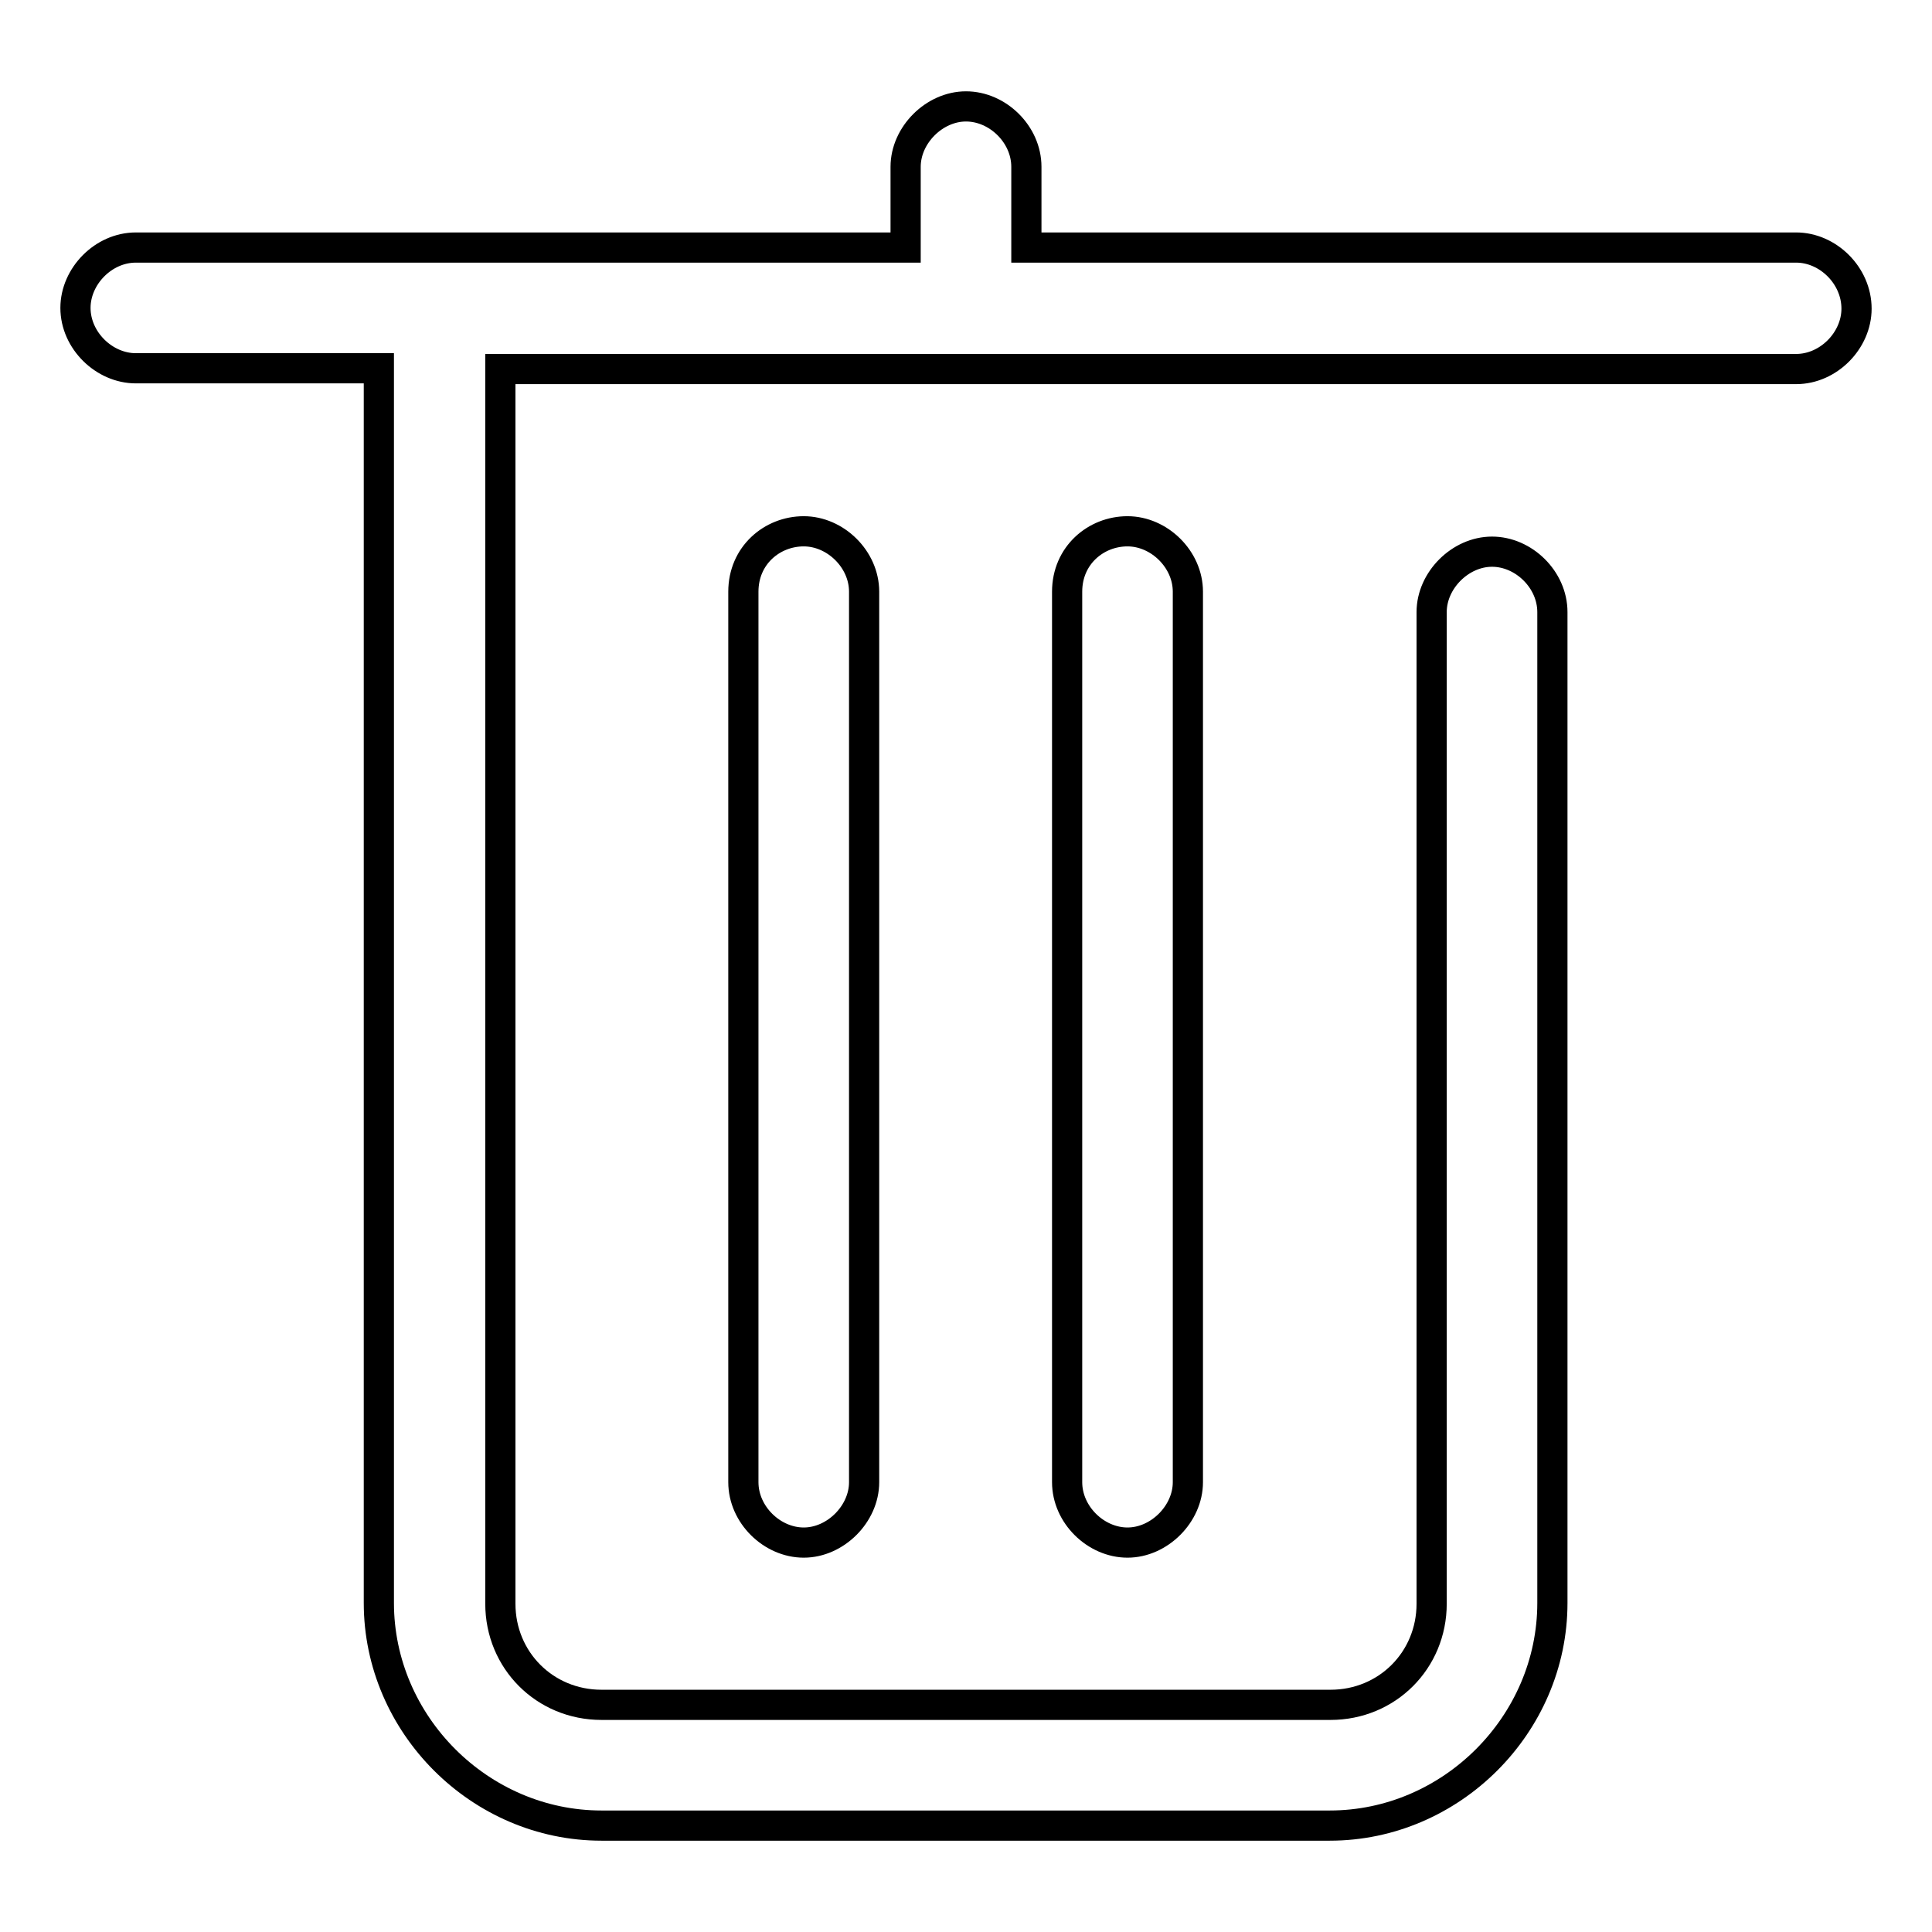 <?xml version="1.0" encoding="utf-8"?>
<!-- Svg Vector Icons : http://www.onlinewebfonts.com/icon -->
<!DOCTYPE svg PUBLIC "-//W3C//DTD SVG 1.1//EN" "http://www.w3.org/Graphics/SVG/1.1/DTD/svg11.dtd">
<svg version="1.1" xmlns="http://www.w3.org/2000/svg" xmlns:xlink="http://www.w3.org/1999/xlink" x="0px" y="0px" viewBox="0 0 256 256" enable-background="new 0 0 256 256" xml:space="preserve">
<g> <path stroke-width="4" fill-opacity="0" stroke="#000000"  d="M238,32.8H136V22.1c0-4.3-3.8-8-8-8s-8,3.8-8,8v10.7H18c-4.3,0-8,3.8-8,8c0,4.3,3.8,8,8,8h32.2v163.6 c0,16.1,13.4,29.5,29.5,29.5h96.5c16.1,0,29.5-13.4,29.5-29.5V81.1c0-4.3-3.8-8-8-8s-8,3.8-8,8v131.4c0,7.5-5.9,13.4-13.4,13.4 H79.7c-7.5,0-13.4-5.9-13.4-13.4V48.9H238c4.3,0,8-3.8,8-8C246,36.5,242.2,32.8,238,32.8z M98.5,78.4v118c0,4.3,3.8,8,8,8 s8-3.8,8-8v-118c0-4.3-3.8-8-8-8S98.5,73.6,98.5,78.4z M141.4,78.4v118c0,4.3,3.8,8,8,8s8-3.8,8-8v-118c0-4.3-3.8-8-8-8 S141.4,73.6,141.4,78.4z"/></g>
</svg>